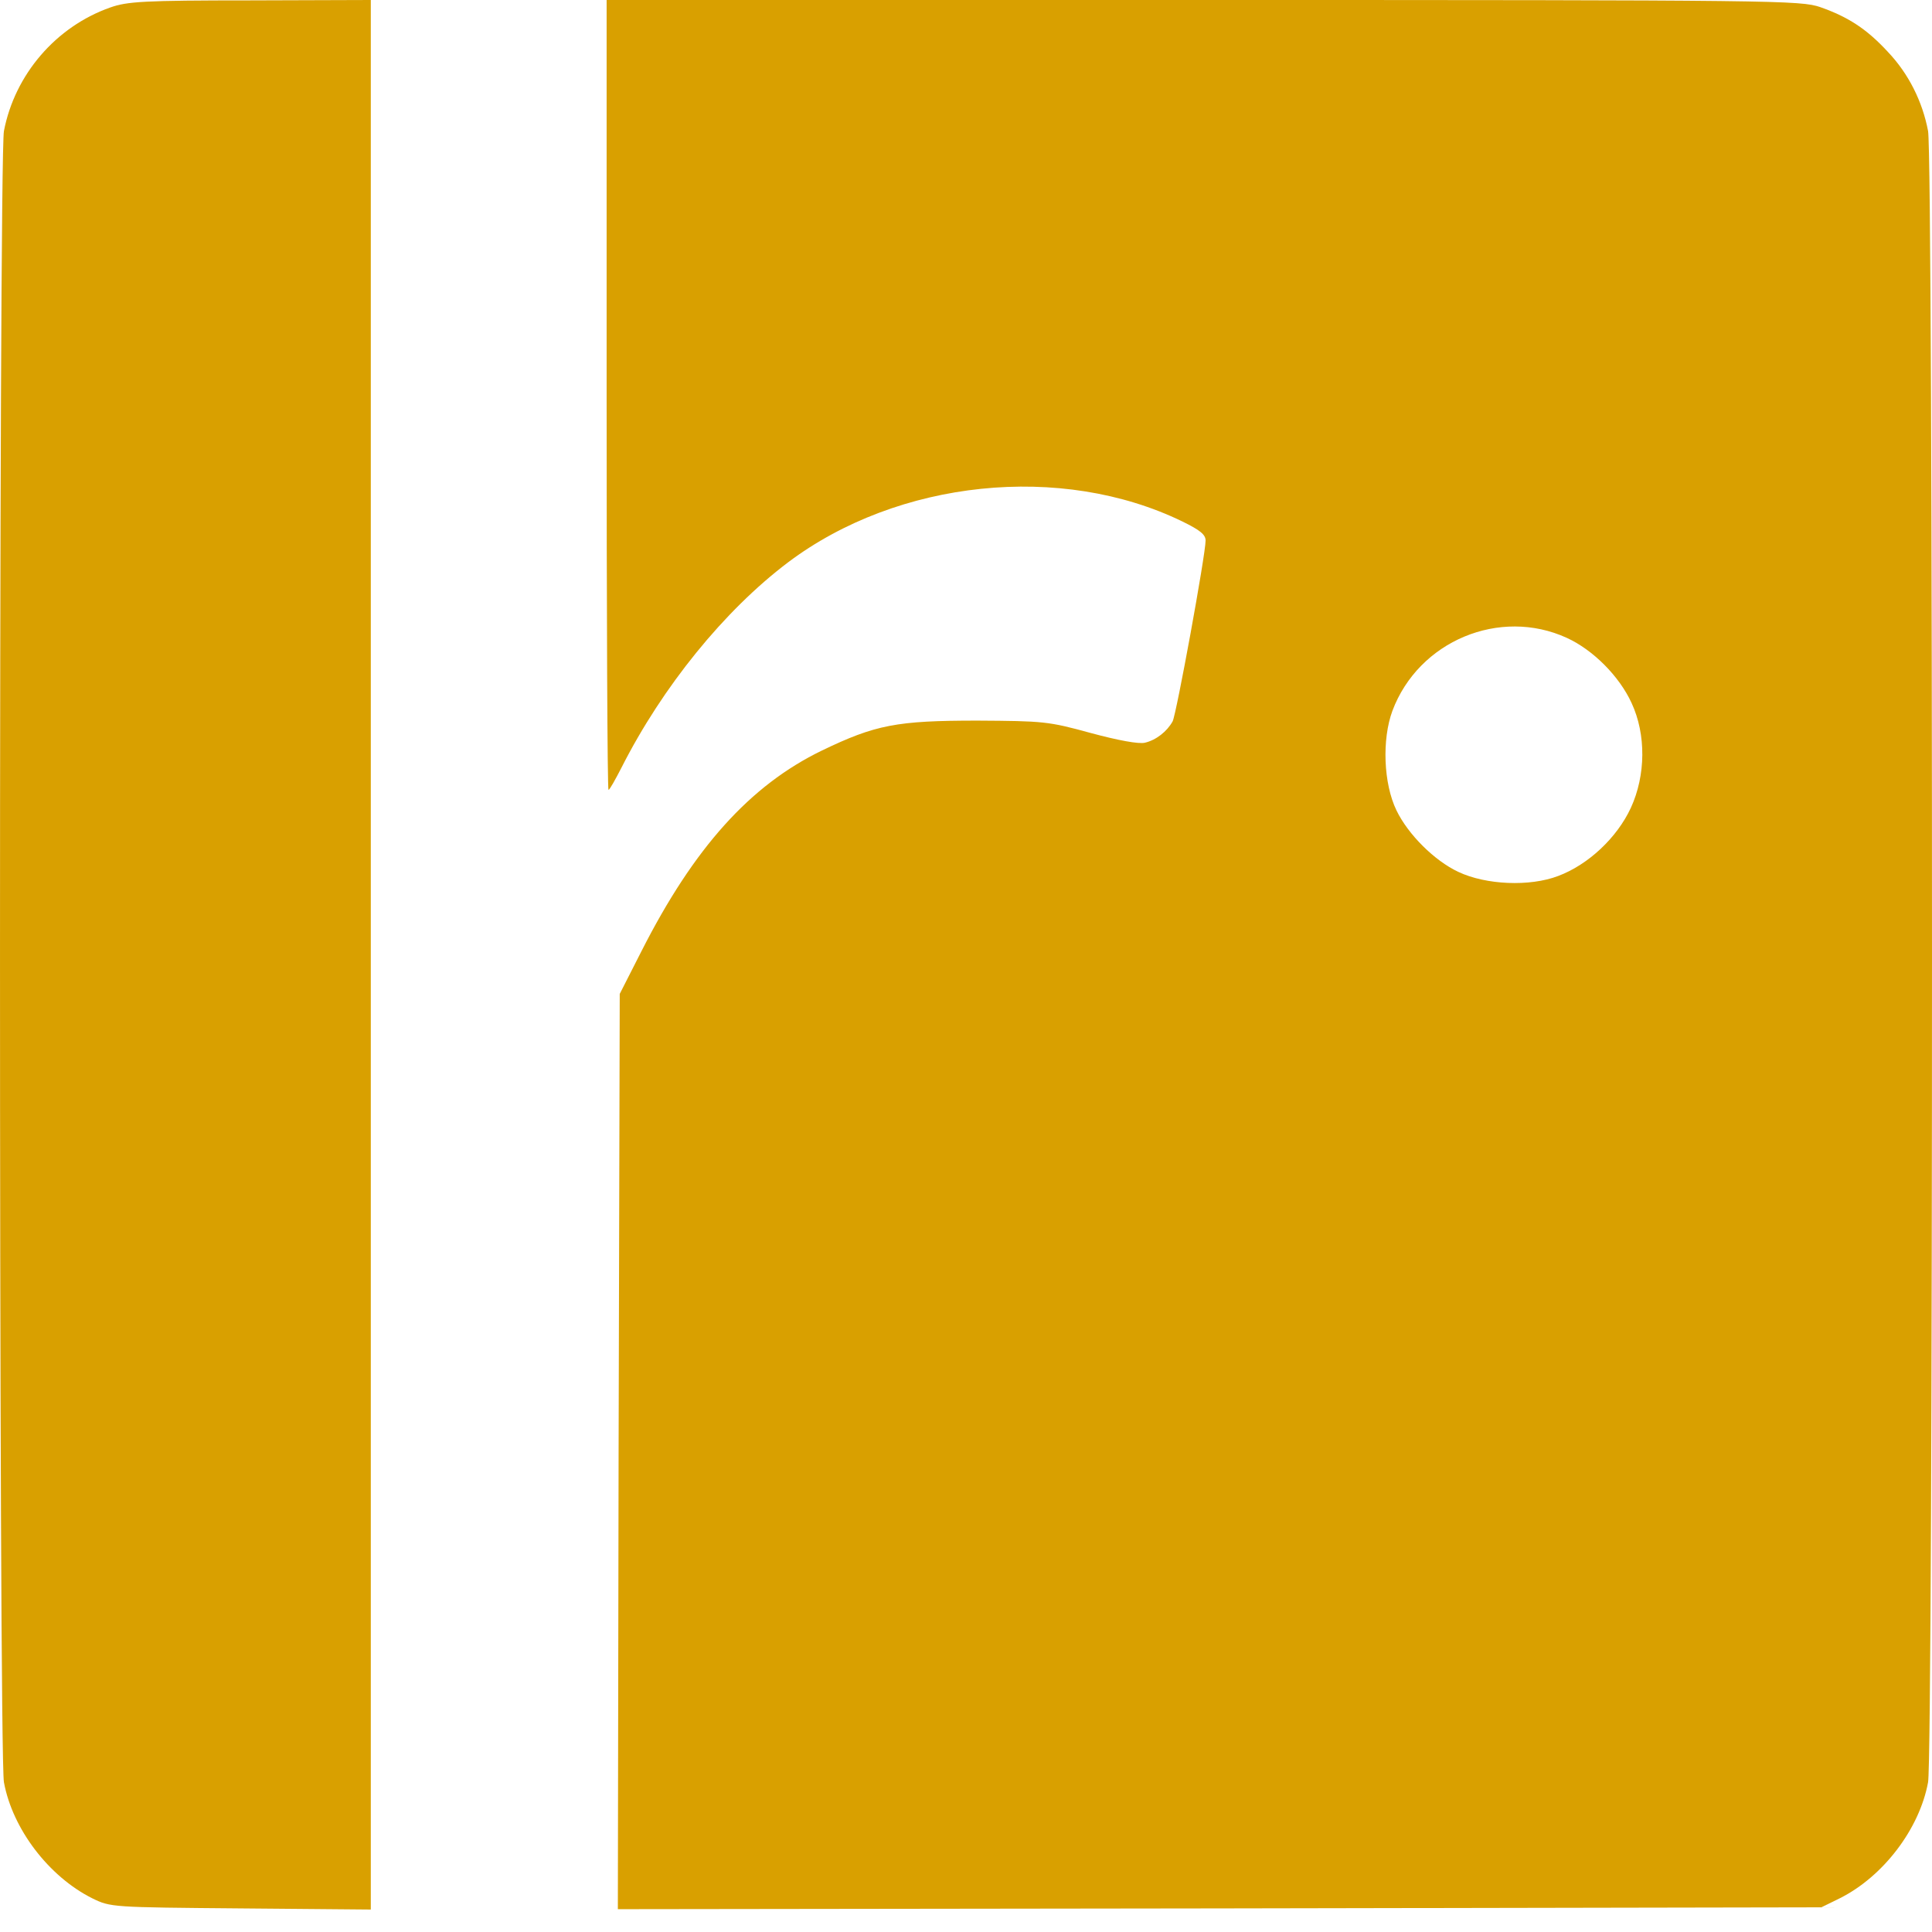 <svg xmlns="http://www.w3.org/2000/svg" width="80" height="80" viewBox="0 0 80 80" fill="none"><path d="M4.565 0.31C2.317 1.101 0.612 3.085 0.163 5.425C-0.054 6.557 -0.054 72.653 0.163 73.8C0.519 75.737 2.023 77.706 3.821 78.605C4.581 78.977 4.627 78.977 9.975 79.023L15.354 79.07V39.527V0L10.362 0.016C5.945 0.016 5.263 0.062 4.565 0.31Z" fill="#D9A000"></path><path d="M25.119 16.354C25.119 25.344 25.15 32.707 25.197 32.707C25.243 32.707 25.476 32.288 25.739 31.777C27.429 28.444 29.986 25.282 32.637 23.282C37.194 19.857 43.953 19.159 48.959 21.593C49.688 21.949 49.921 22.135 49.921 22.383C49.921 22.957 48.712 29.576 48.556 29.87C48.324 30.289 47.874 30.645 47.409 30.754C47.161 30.816 46.309 30.661 45.162 30.351C43.41 29.87 43.209 29.855 40.465 29.839C37.132 29.839 36.249 30.01 34.032 31.079C31.056 32.521 28.731 35.109 26.561 39.388L25.662 41.155L25.615 60.112L25.584 79.055L50.494 79.023L75.419 78.977L76.179 78.605C77.977 77.706 79.481 75.737 79.837 73.8C80.054 72.653 80.054 6.557 79.837 5.425C79.605 4.201 79.031 3.054 78.179 2.155C77.295 1.194 76.52 0.698 75.373 0.295C74.552 0.016 73.668 0 49.812 0H25.119V16.354ZM64.879 26.413C65.964 26.91 67.049 27.995 67.561 29.111C68.165 30.413 68.15 32.102 67.53 33.451C66.956 34.691 65.763 35.807 64.522 36.272C63.344 36.722 61.531 36.644 60.384 36.102C59.392 35.636 58.306 34.551 57.826 33.559C57.283 32.443 57.221 30.614 57.656 29.436C58.741 26.538 62.104 25.142 64.879 26.413Z" fill="#D9A000"></path></svg>